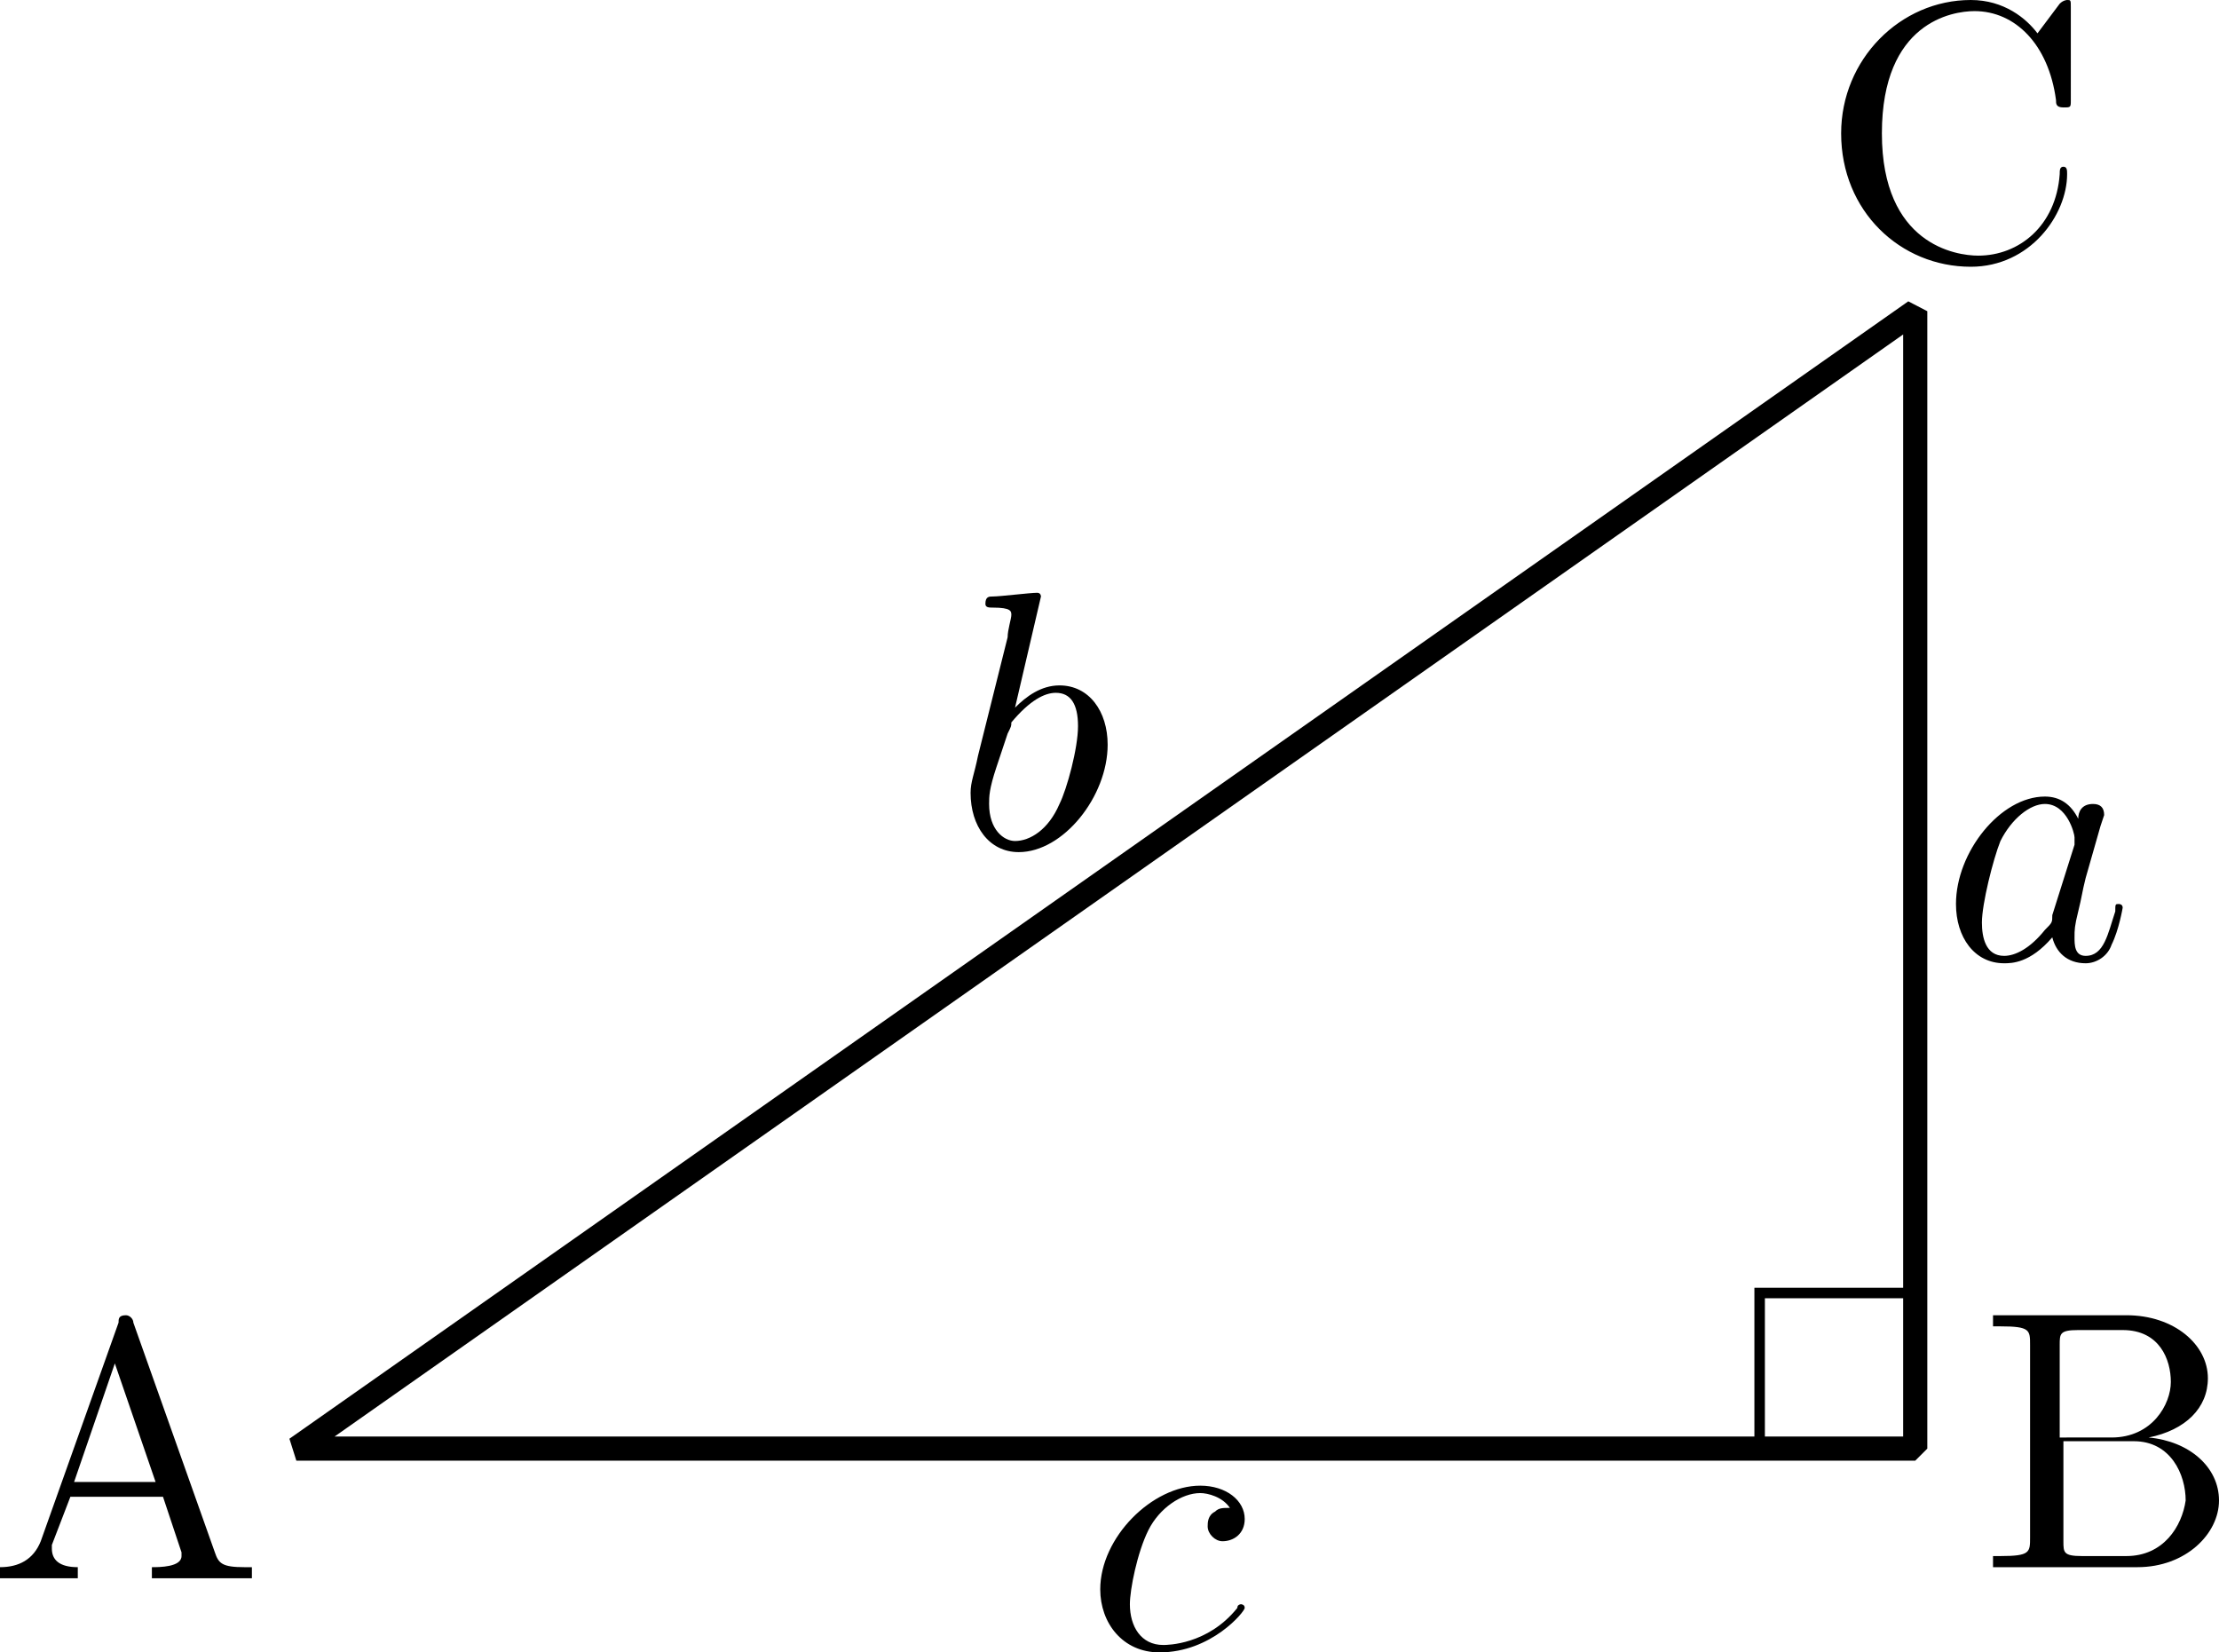 <?xml version="1.0" encoding="utf-8"?>
<!-- Generator: Adobe Illustrator 19.1.1, SVG Export Plug-In . SVG Version: 6.00 Build 0)  -->
<svg version="1.1" id="第_xFF12_問" xmlns="http://www.w3.org/2000/svg" xmlns:xlink="http://www.w3.org/1999/xlink" x="0px"
	 y="0px" viewBox="0 0 59.9 44.6" enable-background="new 0 0 59.9 44.6" xml:space="preserve">
<g id="_x32__x5F_2_x5F_04">
	<polygon fill="none" stroke="#000000" stroke-width="0.652" stroke-linejoin="bevel" stroke-miterlimit="10" points="51.7,39.1 
		8,39.1 51.7,8.4 	"/>
	<rect x="47.5" y="34.9" fill="none" stroke="#000000" stroke-width="0.283" stroke-miterlimit="10" width="4.2" height="4.2"/>
	<path d="M56.1,22.1c-0.2-0.4-0.5-0.6-0.9-0.6c-1.2,0-2.4,1.5-2.4,2.9c0,0.9,0.5,1.6,1.3,1.6c0.2,0,0.7,0,1.3-0.7
		c0.1,0.4,0.4,0.7,0.9,0.7c0.3,0,0.6-0.2,0.7-0.5c0.2-0.4,0.3-1,0.3-1c0-0.1-0.1-0.1-0.1-0.1c-0.1,0-0.1,0-0.1,0.2
		c-0.2,0.6-0.3,1.2-0.8,1.2c-0.3,0-0.3-0.3-0.3-0.5c0-0.2,0-0.3,0.1-0.7c0.1-0.4,0.1-0.5,0.2-0.9l0.4-1.4c0.1-0.3,0.1-0.3,0.1-0.3
		c0-0.2-0.1-0.3-0.3-0.3C56.2,21.7,56.1,21.9,56.1,22.1L56.1,22.1z M55.4,24.7c0,0.2,0,0.2-0.2,0.4c-0.4,0.5-0.8,0.7-1.1,0.7
		c-0.5,0-0.6-0.5-0.6-0.9c0-0.5,0.3-1.7,0.5-2.2c0.3-0.6,0.8-1,1.2-1c0.6,0,0.8,0.8,0.8,0.9c0,0.1,0,0.1,0,0.2L55.4,24.7"/>
	<path d="M28.1,16.1c0,0,0-0.1-0.1-0.1c-0.2,0-1,0.1-1.2,0.1c-0.1,0-0.2,0-0.2,0.2c0,0.1,0.1,0.1,0.2,0.1c0.5,0,0.5,0.1,0.5,0.2
		c0,0.1-0.1,0.4-0.1,0.6l-0.8,3.2c-0.1,0.5-0.2,0.7-0.2,1c0,0.9,0.5,1.6,1.3,1.6c1.2,0,2.4-1.5,2.4-2.9c0-0.9-0.5-1.6-1.3-1.6
		c-0.5,0-0.9,0.3-1.2,0.6L28.1,16.1L28.1,16.1z M27.2,19.8c0.1-0.2,0.1-0.2,0.1-0.3c0.5-0.6,0.9-0.8,1.2-0.8c0.4,0,0.6,0.3,0.6,0.9
		c0,0.6-0.3,1.7-0.5,2.1c-0.3,0.7-0.8,1-1.2,1c-0.3,0-0.7-0.3-0.7-1c0-0.2,0-0.4,0.2-1L27.2,19.8"/>
	<path d="M33.2,40.7c-0.2,0-0.3,0-0.4,0.1c-0.2,0.1-0.2,0.3-0.2,0.4c0,0.2,0.2,0.4,0.4,0.4c0.3,0,0.6-0.2,0.6-0.6
		c0-0.5-0.5-0.9-1.2-0.9c-1.3,0-2.7,1.4-2.7,2.8c0,0.9,0.6,1.7,1.6,1.7c1.4,0,2.3-1.1,2.3-1.2c0-0.1-0.1-0.1-0.1-0.1
		c0,0-0.1,0-0.1,0.1c-0.8,1-1.9,1-2,1c-0.6,0-0.9-0.5-0.9-1.1c0-0.4,0.2-1.4,0.5-2c0.3-0.6,0.9-1,1.4-1C32.6,40.3,33,40.4,33.2,40.7
		"/>
	<path d="M3.6,35.7c0-0.1-0.1-0.2-0.2-0.2c-0.2,0-0.2,0.1-0.2,0.2l-2.1,5.9c-0.2,0.5-0.6,0.7-1.1,0.7v0.3c0.2,0,0.7,0,1,0
		c0.3,0,0.8,0,1.1,0v-0.3c-0.5,0-0.7-0.2-0.7-0.5c0,0,0-0.1,0-0.1l0.5-1.3h2.5l0.5,1.5c0,0,0,0.1,0,0.1c0,0.3-0.6,0.3-0.8,0.3v0.3
		c0.4,0,1.1,0,1.4,0c0.4,0,0.9,0,1.3,0v-0.3H6.6c-0.6,0-0.7-0.1-0.8-0.4L3.6,35.7L3.6,35.7z M3.1,36.8l1.1,3.2H2L3.1,36.8"/>
	<path d="M55.6,38.7v-2.4c0-0.3,0-0.4,0.5-0.4h1.2c1,0,1.3,0.8,1.3,1.4c0,0.6-0.5,1.5-1.6,1.5H55.6L55.6,38.7z M58,38.8
		c1-0.2,1.6-0.8,1.6-1.6c0-0.9-0.9-1.7-2.2-1.7h-3.6v0.3H54c0.8,0,0.8,0.1,0.8,0.5v5.2c0,0.4,0,0.5-0.8,0.5h-0.2v0.3h3.9
		c1.3,0,2.2-0.9,2.2-1.8C59.9,39.6,59.1,38.9,58,38.8L58,38.8z M57.4,42h-1.2c-0.5,0-0.5-0.1-0.5-0.4v-2.7h1.9c1,0,1.4,0.9,1.4,1.6
		C58.9,41.2,58.4,42,57.4,42"/>
	<path d="M49.7,3.6c0,2.1,1.6,3.6,3.5,3.6c1.6,0,2.6-1.4,2.6-2.5c0-0.1,0-0.2-0.1-0.2c-0.1,0-0.1,0.1-0.1,0.2
		c-0.1,1.4-1.1,2.2-2.2,2.2c-0.6,0-2.6-0.3-2.6-3.3c0-3,1.9-3.3,2.5-3.3c1.1,0,2,0.9,2.2,2.4c0,0.1,0,0.2,0.2,0.2
		c0.2,0,0.2,0,0.2-0.2V0.2c0-0.2,0-0.2-0.1-0.2c0,0-0.1,0-0.2,0.1L55,0.9C54.7,0.5,54.1,0,53.2,0C51.3,0,49.7,1.6,49.7,3.6"/>
</g>
<g>
</g>
<g>
</g>
<g>
</g>
<g>
</g>
<g>
</g>
<g>
</g>
<g>
</g>
</svg>
